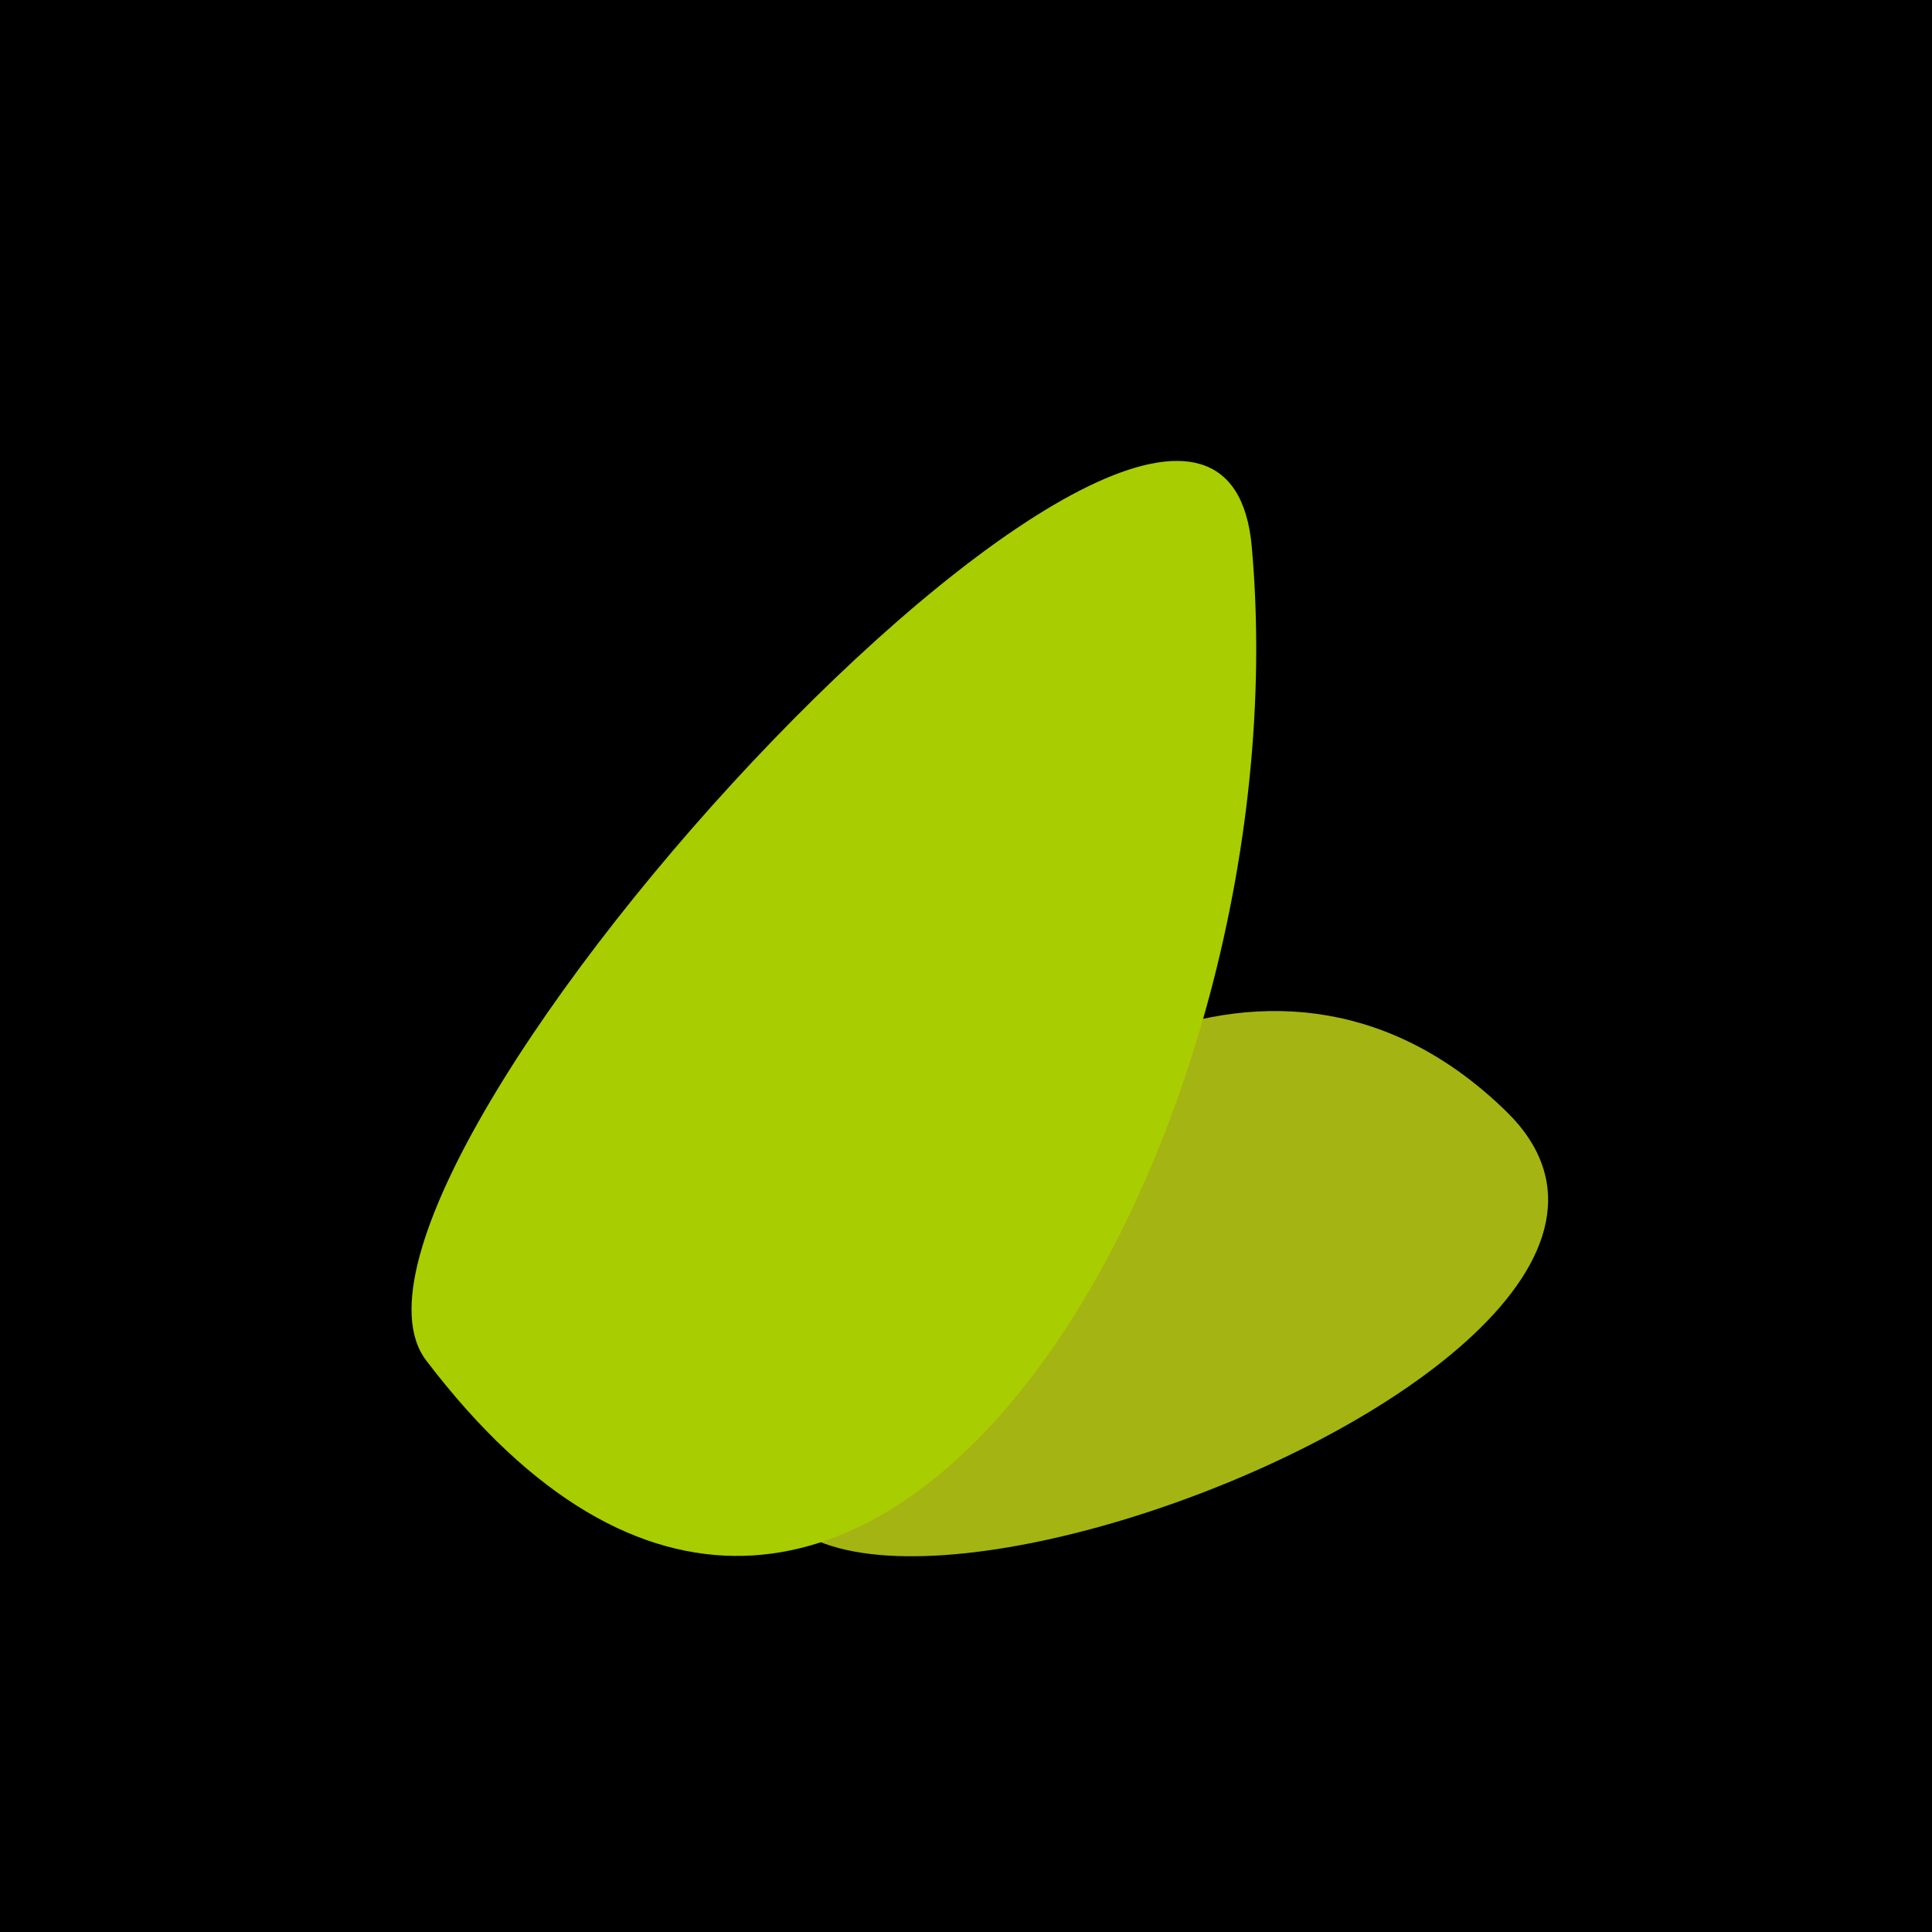 <?xml version="1.0" standalone="no"?>
<svg xmlns:xlink="http://www.w3.org/1999/xlink" xmlns="http://www.w3.org/2000/svg" width="128" height="128"><g><rect width="128" height="128" fill="#e7"></rect><path d="M 99.793 73.633 C 84.926 59.134 65.321 70.406 54.041 87.692 C 32.14 121.255 118.909 92.275 99.793 73.633" fill="rgb(164,180,19)"></path><path d="M 82.933 36.222 C 80.666 10.878 18.836 77.78 28.237 90.135 C 56.562 127.361 86.534 76.492 82.933 36.222" fill="rgb(168,205,0)"></path></g></svg>